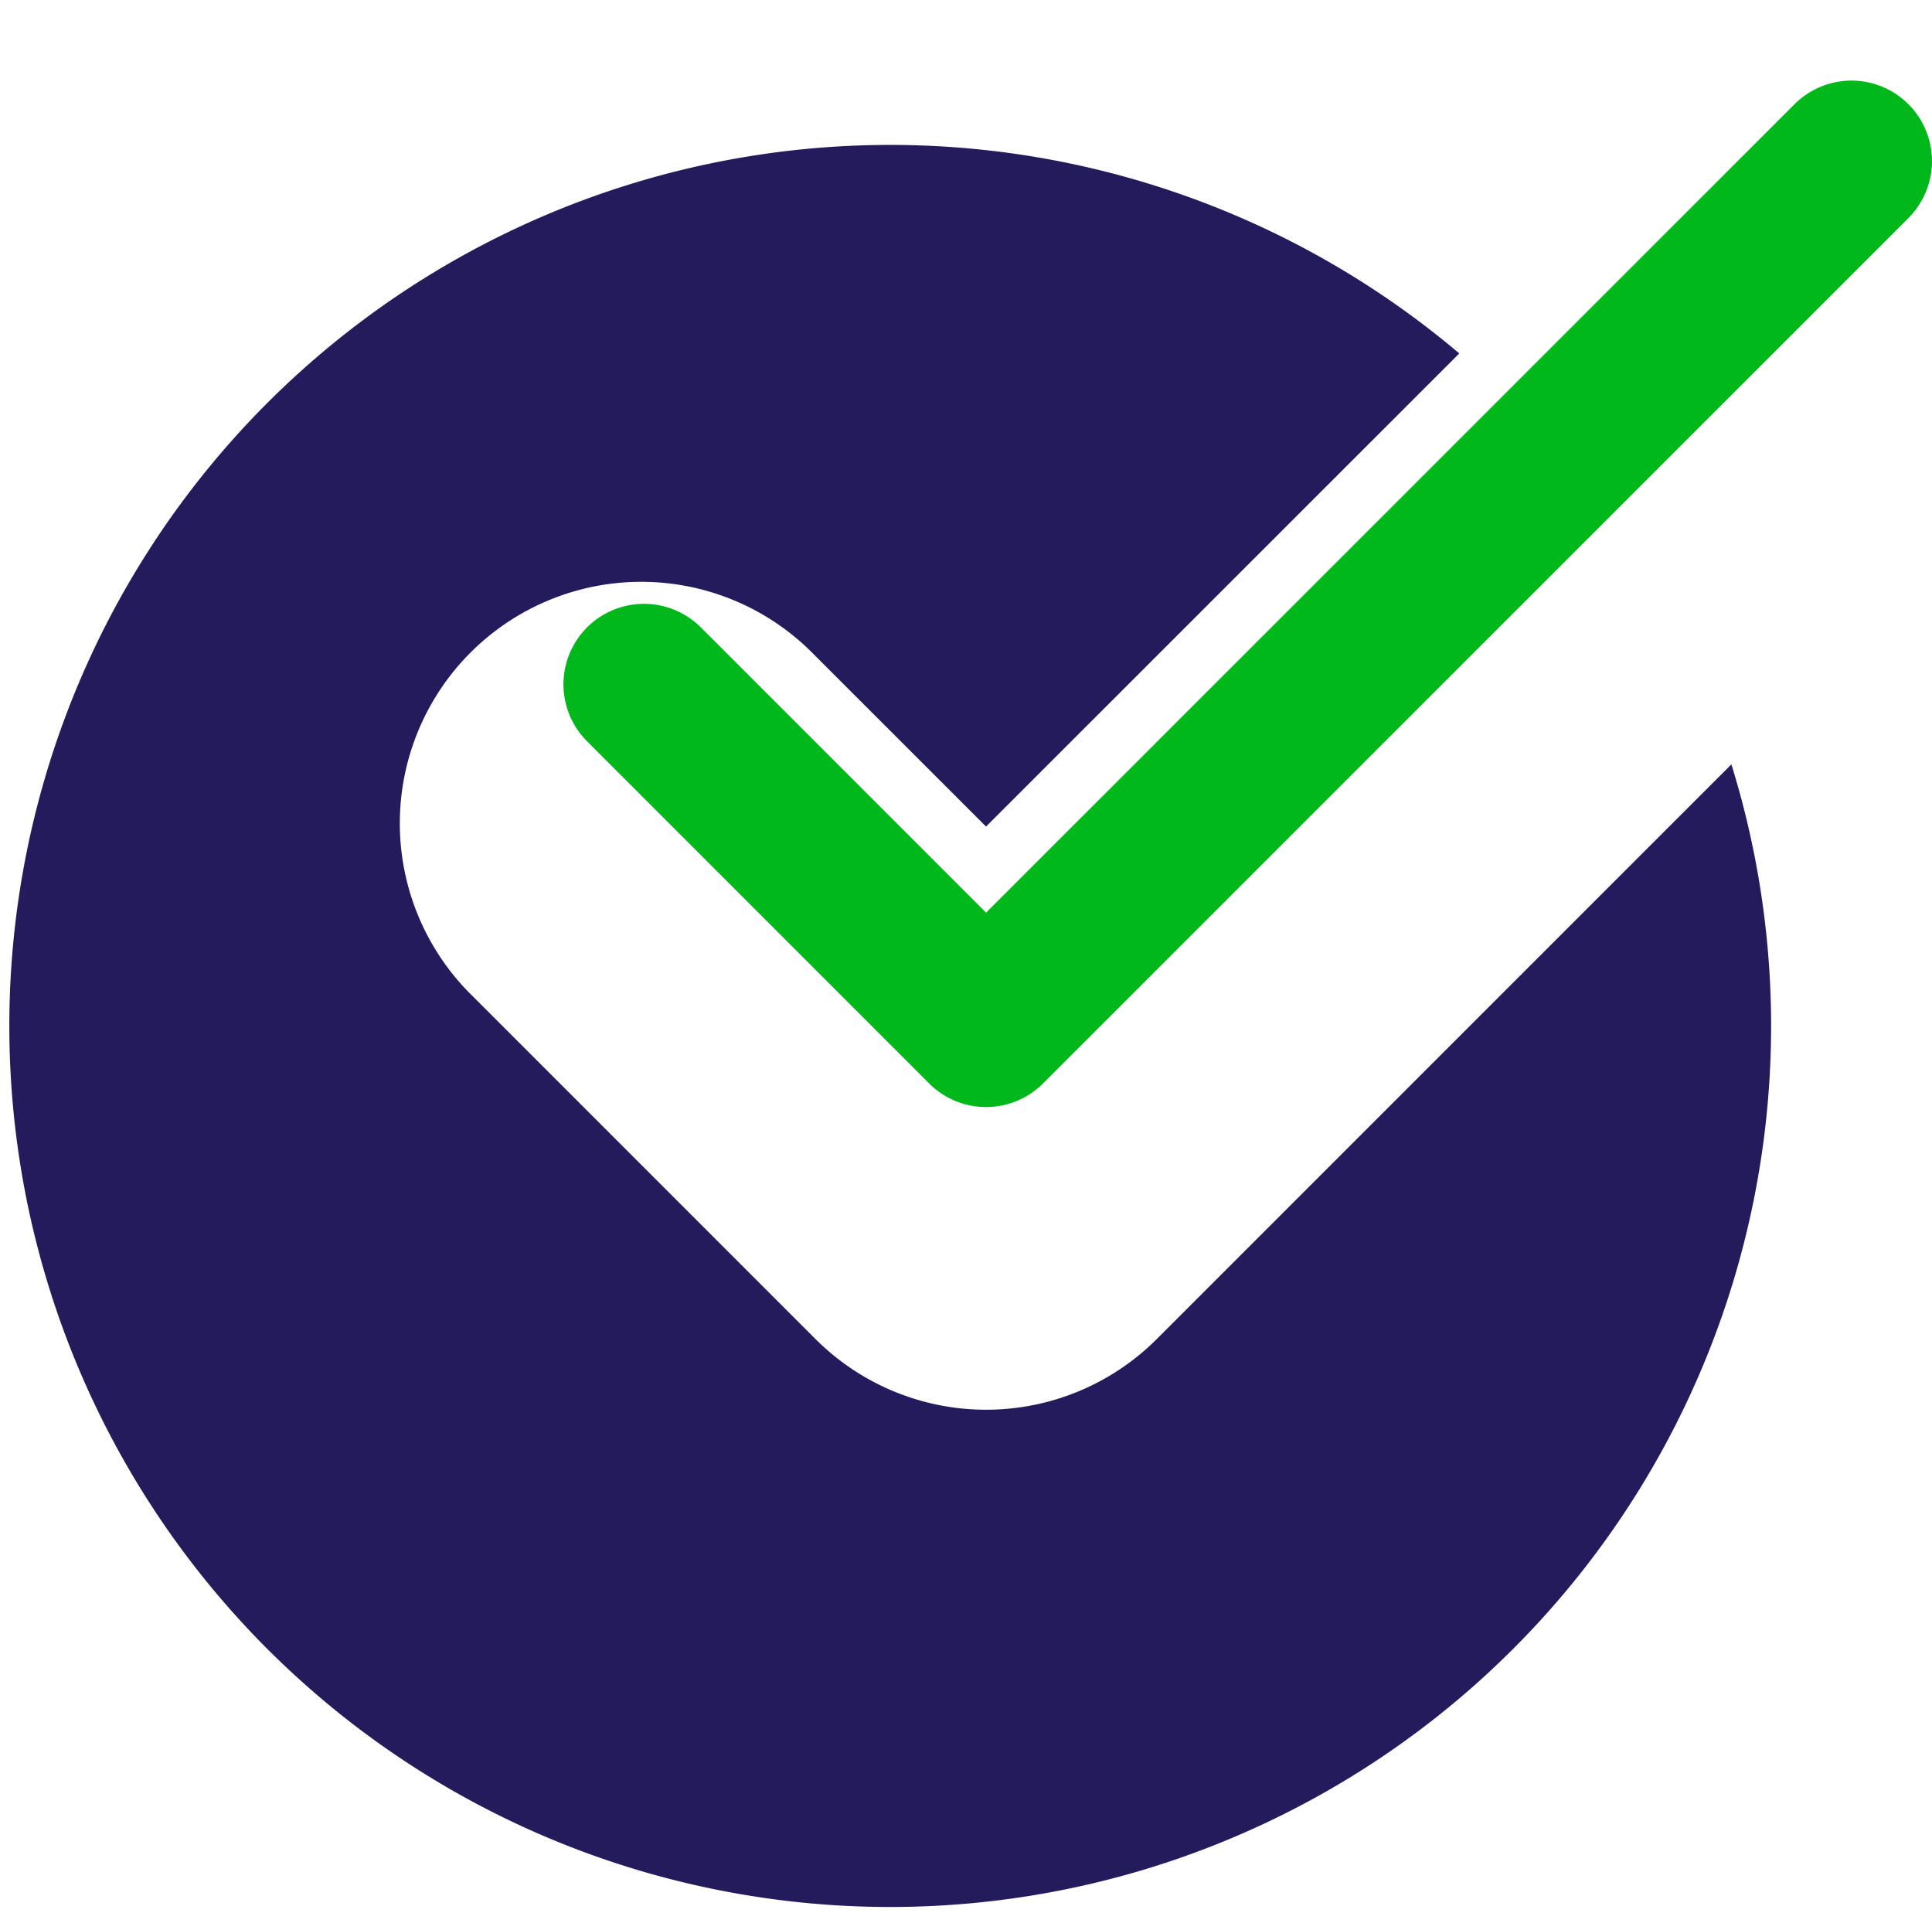 <svg xmlns="http://www.w3.org/2000/svg" xmlns:xlink="http://www.w3.org/1999/xlink" width="54.546" height="54" viewBox="0 0 54.546 54">
  <defs>
    <filter id="Path_78" x="0" y="0" width="50" height="54" filterUnits="userSpaceOnUse">
      <feOffset dy="4" input="SourceAlpha"/>
      <feGaussianBlur result="blur"/>
      <feFlood flood-opacity="0.161"/>
      <feComposite operator="in" in2="blur"/>
      <feComposite in="SourceGraphic"/>
    </filter>
  </defs>
  <g id="checkmark" transform="translate(0 -0.004)">
    <g transform="matrix(1, 0, 0, 1, 0, 0)" filter="url(#Path_78)">
      <path id="Path_78-2" data-name="Path 78" d="M32.662,33.8a6.814,6.814,0,0,1-9.641,0l-9.659-9.659A6.817,6.817,0,1,1,23,14.5l4.839,4.836L41.2,5.981a24.87,24.87,0,1,0,7.682,11.6Zm0,0" transform="translate(0 0)" fill="#241b5d"/>
    </g>
    <path id="Path_79" data-name="Path 79" d="M161.26,50.309a2.266,2.266,0,0,1-1.607-.666l-9.659-9.659a2.272,2.272,0,0,1,3.214-3.214l8.052,8.052L184.086,22a2.272,2.272,0,0,1,3.214,3.214L162.867,49.643a2.266,2.266,0,0,1-1.607.666Zm0,0" transform="translate(-133.42 -19.055)" fill="#00b819"/>
  </g>
</svg>

